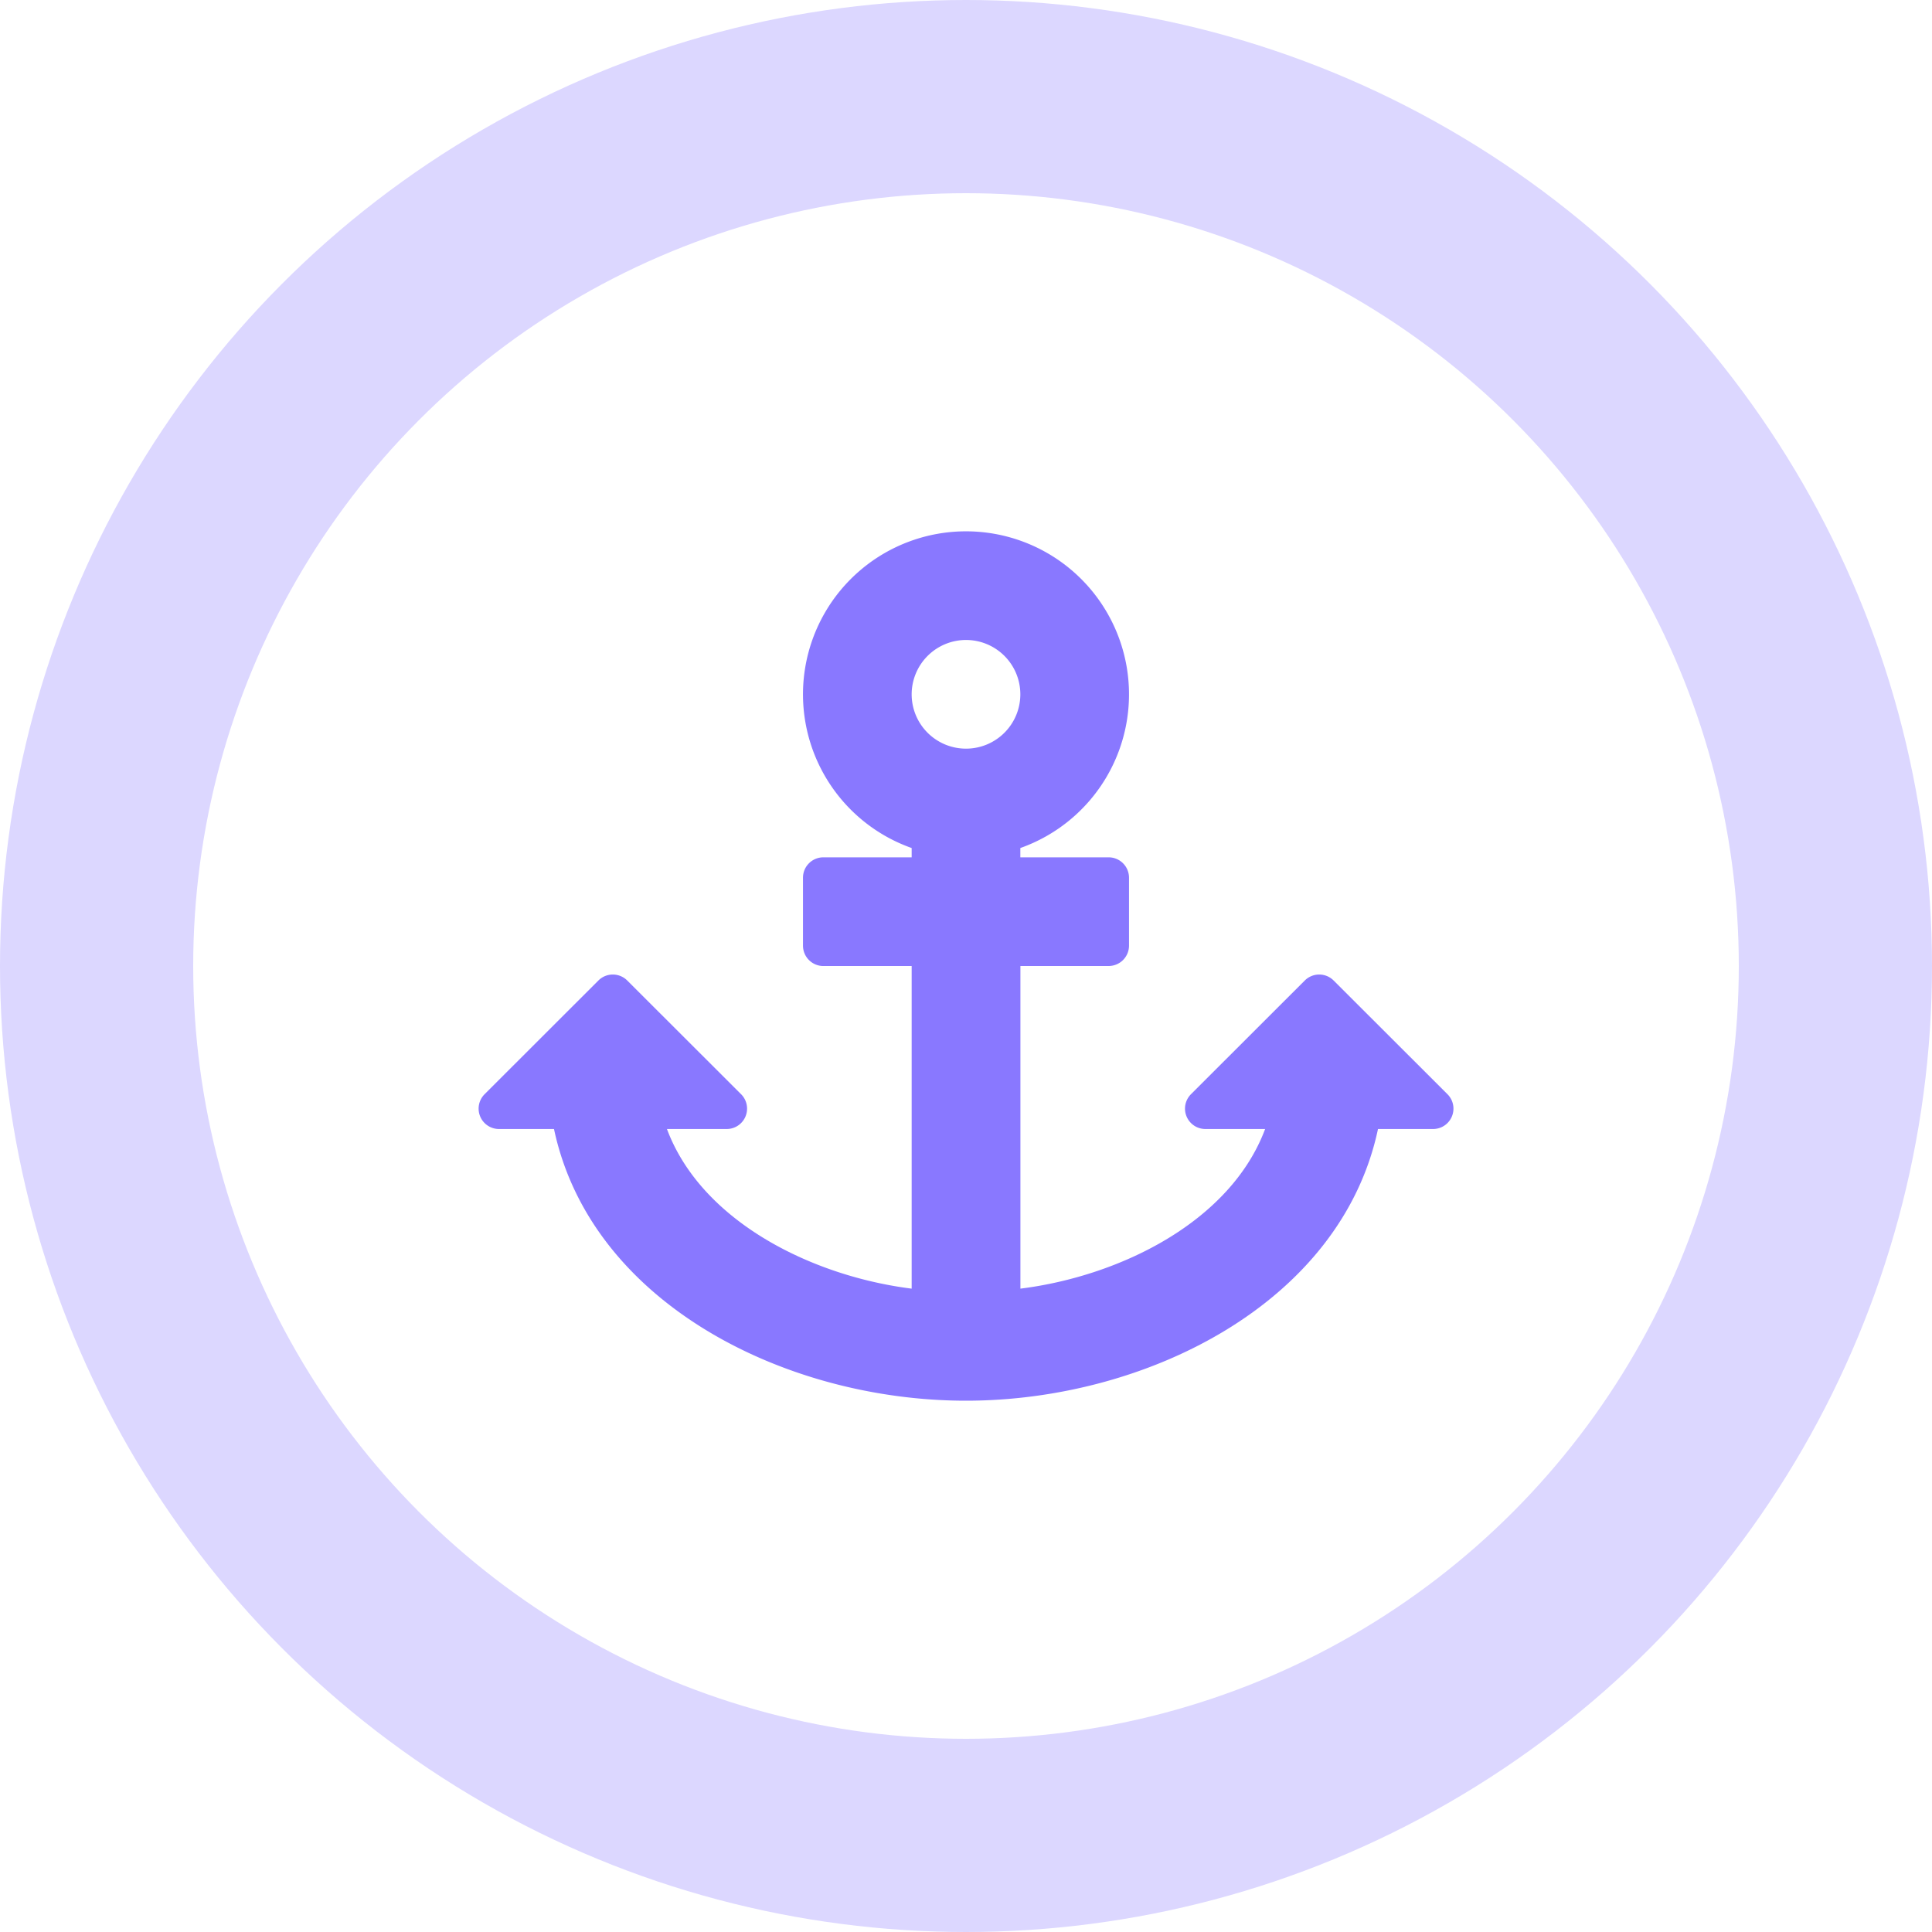 <svg xmlns="http://www.w3.org/2000/svg" width="80" height="80" viewBox="0 0 80 80">
  <g id="Group_9004" data-name="Group 9004" transform="translate(-860 -2925)">
    <g id="Group_8979" data-name="Group 8979" transform="translate(0 316)">
      <g id="Group_8978" data-name="Group 8978">
        <g id="Ellipse_44" data-name="Ellipse 44" transform="translate(860 2609)" fill="none" stroke="#dcd7ff" stroke-width="8">
          <circle cx="40" cy="40" r="40" stroke="none"/>
          <circle cx="40" cy="40" r="36" fill="none"/>
        </g>
      </g>
    </g>
    <path id="Icon_awesome-anchor" data-name="Icon awesome-anchor" d="M.912,24.75H3.19C4.723,31.974,12.793,36,20.25,36s15.529-4.035,17.06-11.25h2.278a.844.844,0,0,0,.6-1.44L35.472,18.6a.844.844,0,0,0-1.193,0L29.565,23.31a.844.844,0,0,0,.6,1.44h2.471c-1.427,3.819-5.974,6.088-10.133,6.61V18h3.656A.844.844,0,0,0,27,17.156V14.344a.844.844,0,0,0-.844-.844H22.5v-.385a6.75,6.75,0,1,0-4.5,0V13.5H14.344a.844.844,0,0,0-.844.844v2.813a.844.844,0,0,0,.844.844H18V31.36c-4.144-.52-8.706-2.79-10.133-6.61h2.471a.844.844,0,0,0,.6-1.44L6.222,18.6a.844.844,0,0,0-1.193,0L.315,23.31A.844.844,0,0,0,.912,24.75ZM20.25,4.5A2.25,2.25,0,1,1,18,6.75,2.253,2.253,0,0,1,20.25,4.5Z" transform="translate(879.75 2947)" fill="#8978ff"/>
  </g>
</svg>
